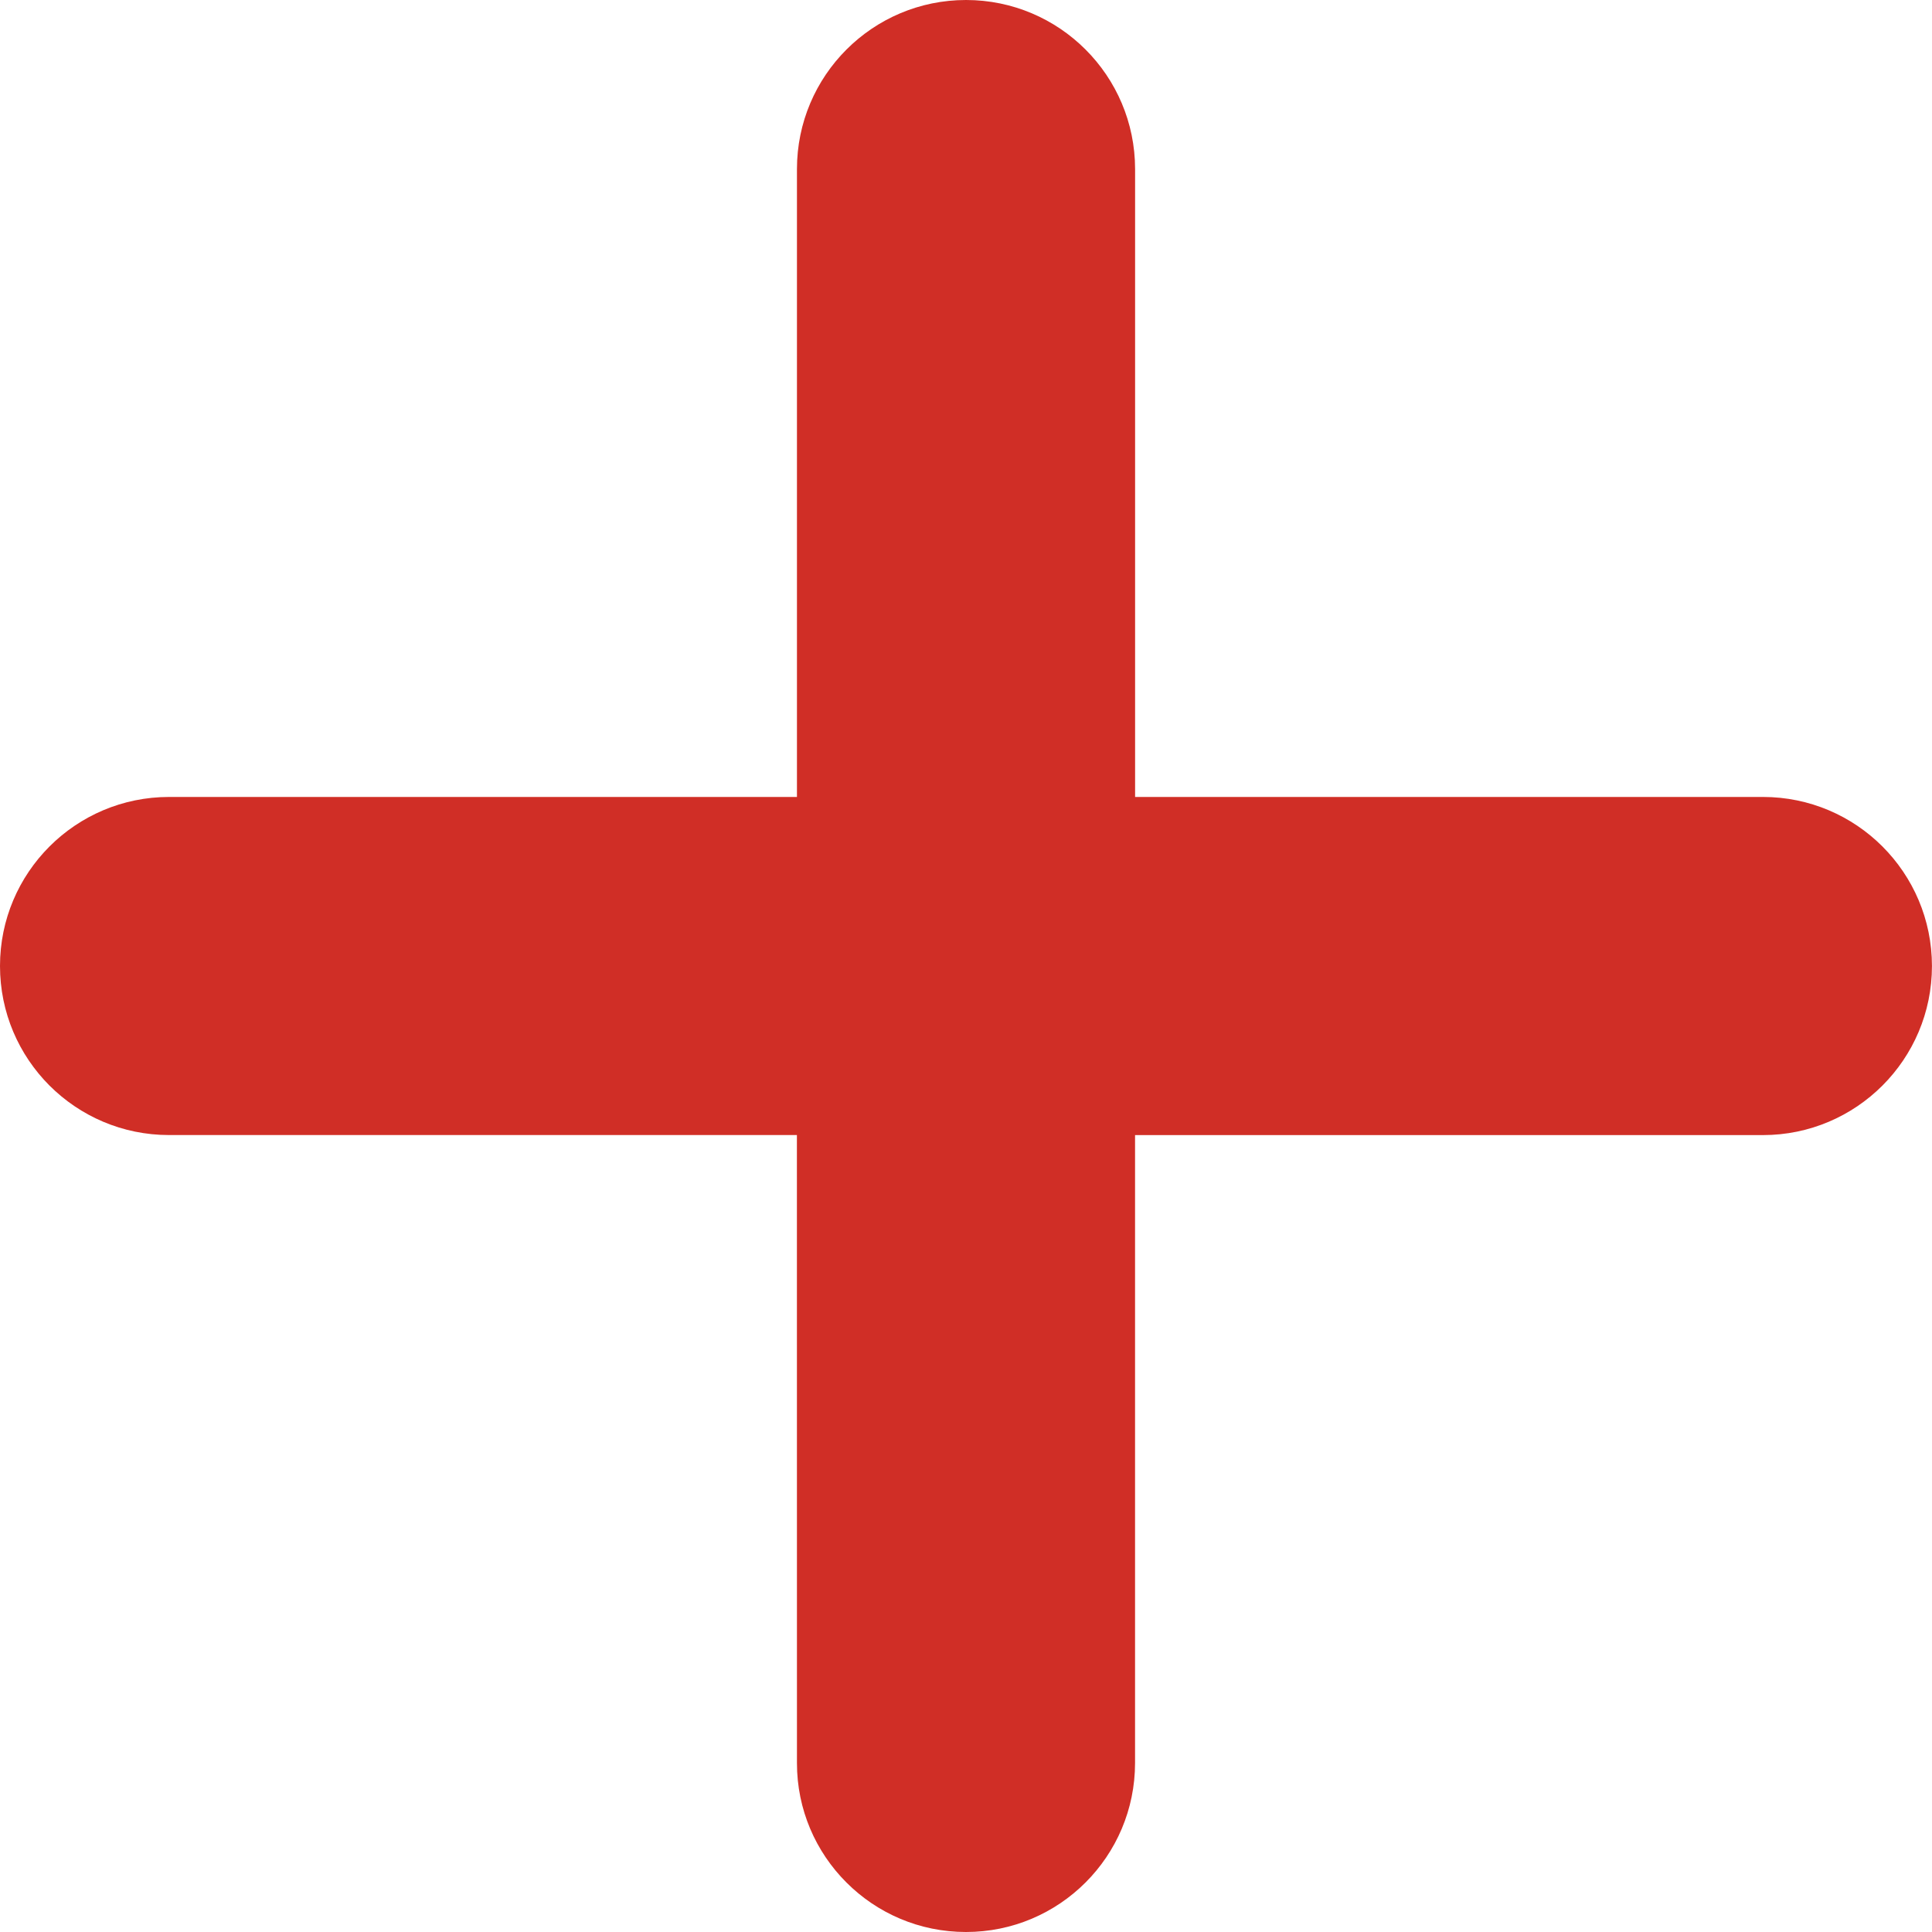 <?xml version="1.0" encoding="UTF-8"?> <svg xmlns="http://www.w3.org/2000/svg" width="42" height="42" viewBox="0 0 42 42" fill="none"> <path d="M41.999 21C41.999 23.03 40.354 24.676 38.323 24.676H24.675V38.325C24.675 40.355 23.029 42.001 20.999 42C19.984 42 19.065 41.589 18.401 40.924C17.735 40.259 17.324 39.34 17.325 38.326L17.324 24.675H3.674C2.66 24.675 1.742 24.264 1.076 23.599C0.412 22.934 0 22.016 0 21C-6.02127e-05 18.971 1.645 17.325 3.676 17.325H17.325V3.676C17.325 1.646 18.971 0 21.001 0C23.03 0.001 24.674 1.645 24.676 3.675V17.325H38.326C40.355 17.326 41.998 18.971 41.999 21Z" fill="#D02E26"></path> </svg> 